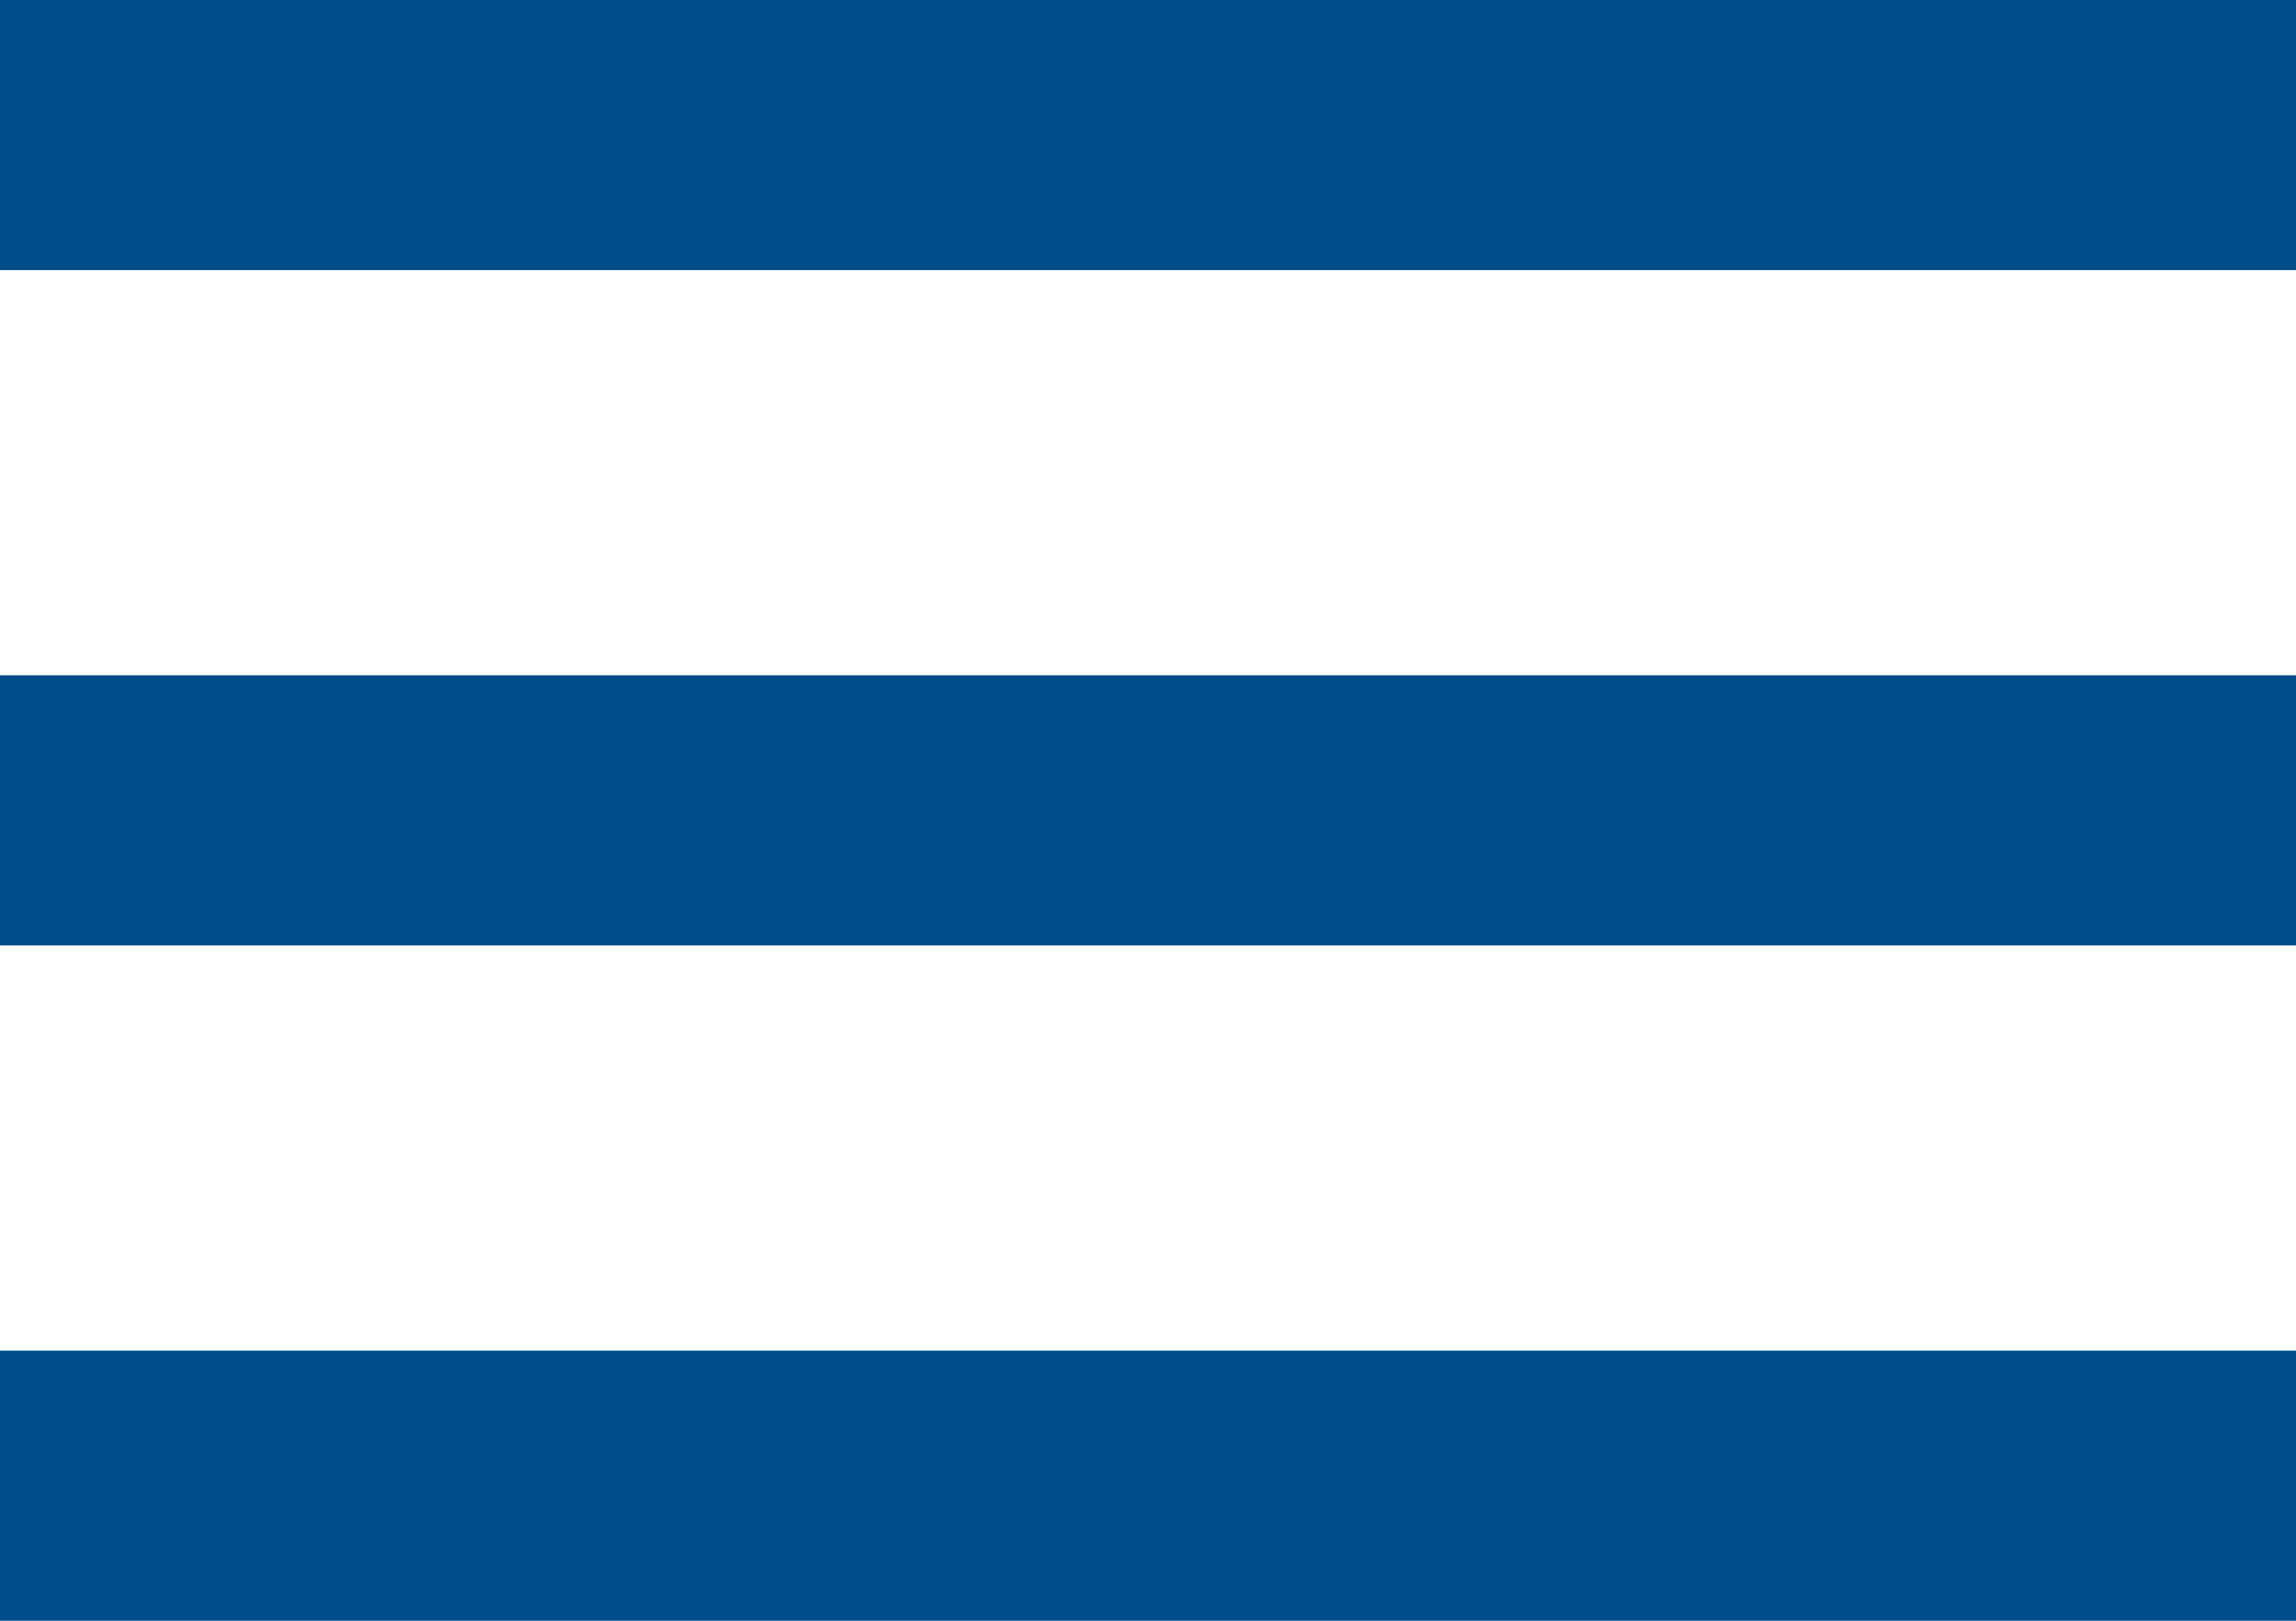 <?xml version="1.0" encoding="UTF-8"?>
<svg width="34px" height="24px" viewBox="0 0 34 24" version="1.1" xmlns="http://www.w3.org/2000/svg" xmlns:xlink="http://www.w3.org/1999/xlink">
    <!-- Generator: Sketch 51.2 (57519) - http://www.bohemiancoding.com/sketch -->
    <title>Icon_Menü</title>
    <desc>Created with Sketch.</desc>
    <defs></defs>
    <g id="Icon_Menü" stroke="none" stroke-width="1" fill="none" fill-rule="evenodd">
        <rect id="Rectangle-2" fill="#004D8A" x="0" y="0" width="34" height="4"></rect>
        <rect id="Rectangle-2-Copy" fill="#004D8A" x="0" y="10" width="34" height="4"></rect>
        <rect id="Rectangle-2-Copy-2" fill="#004D8A" x="0" y="20" width="34" height="4"></rect>
    </g>
</svg>
